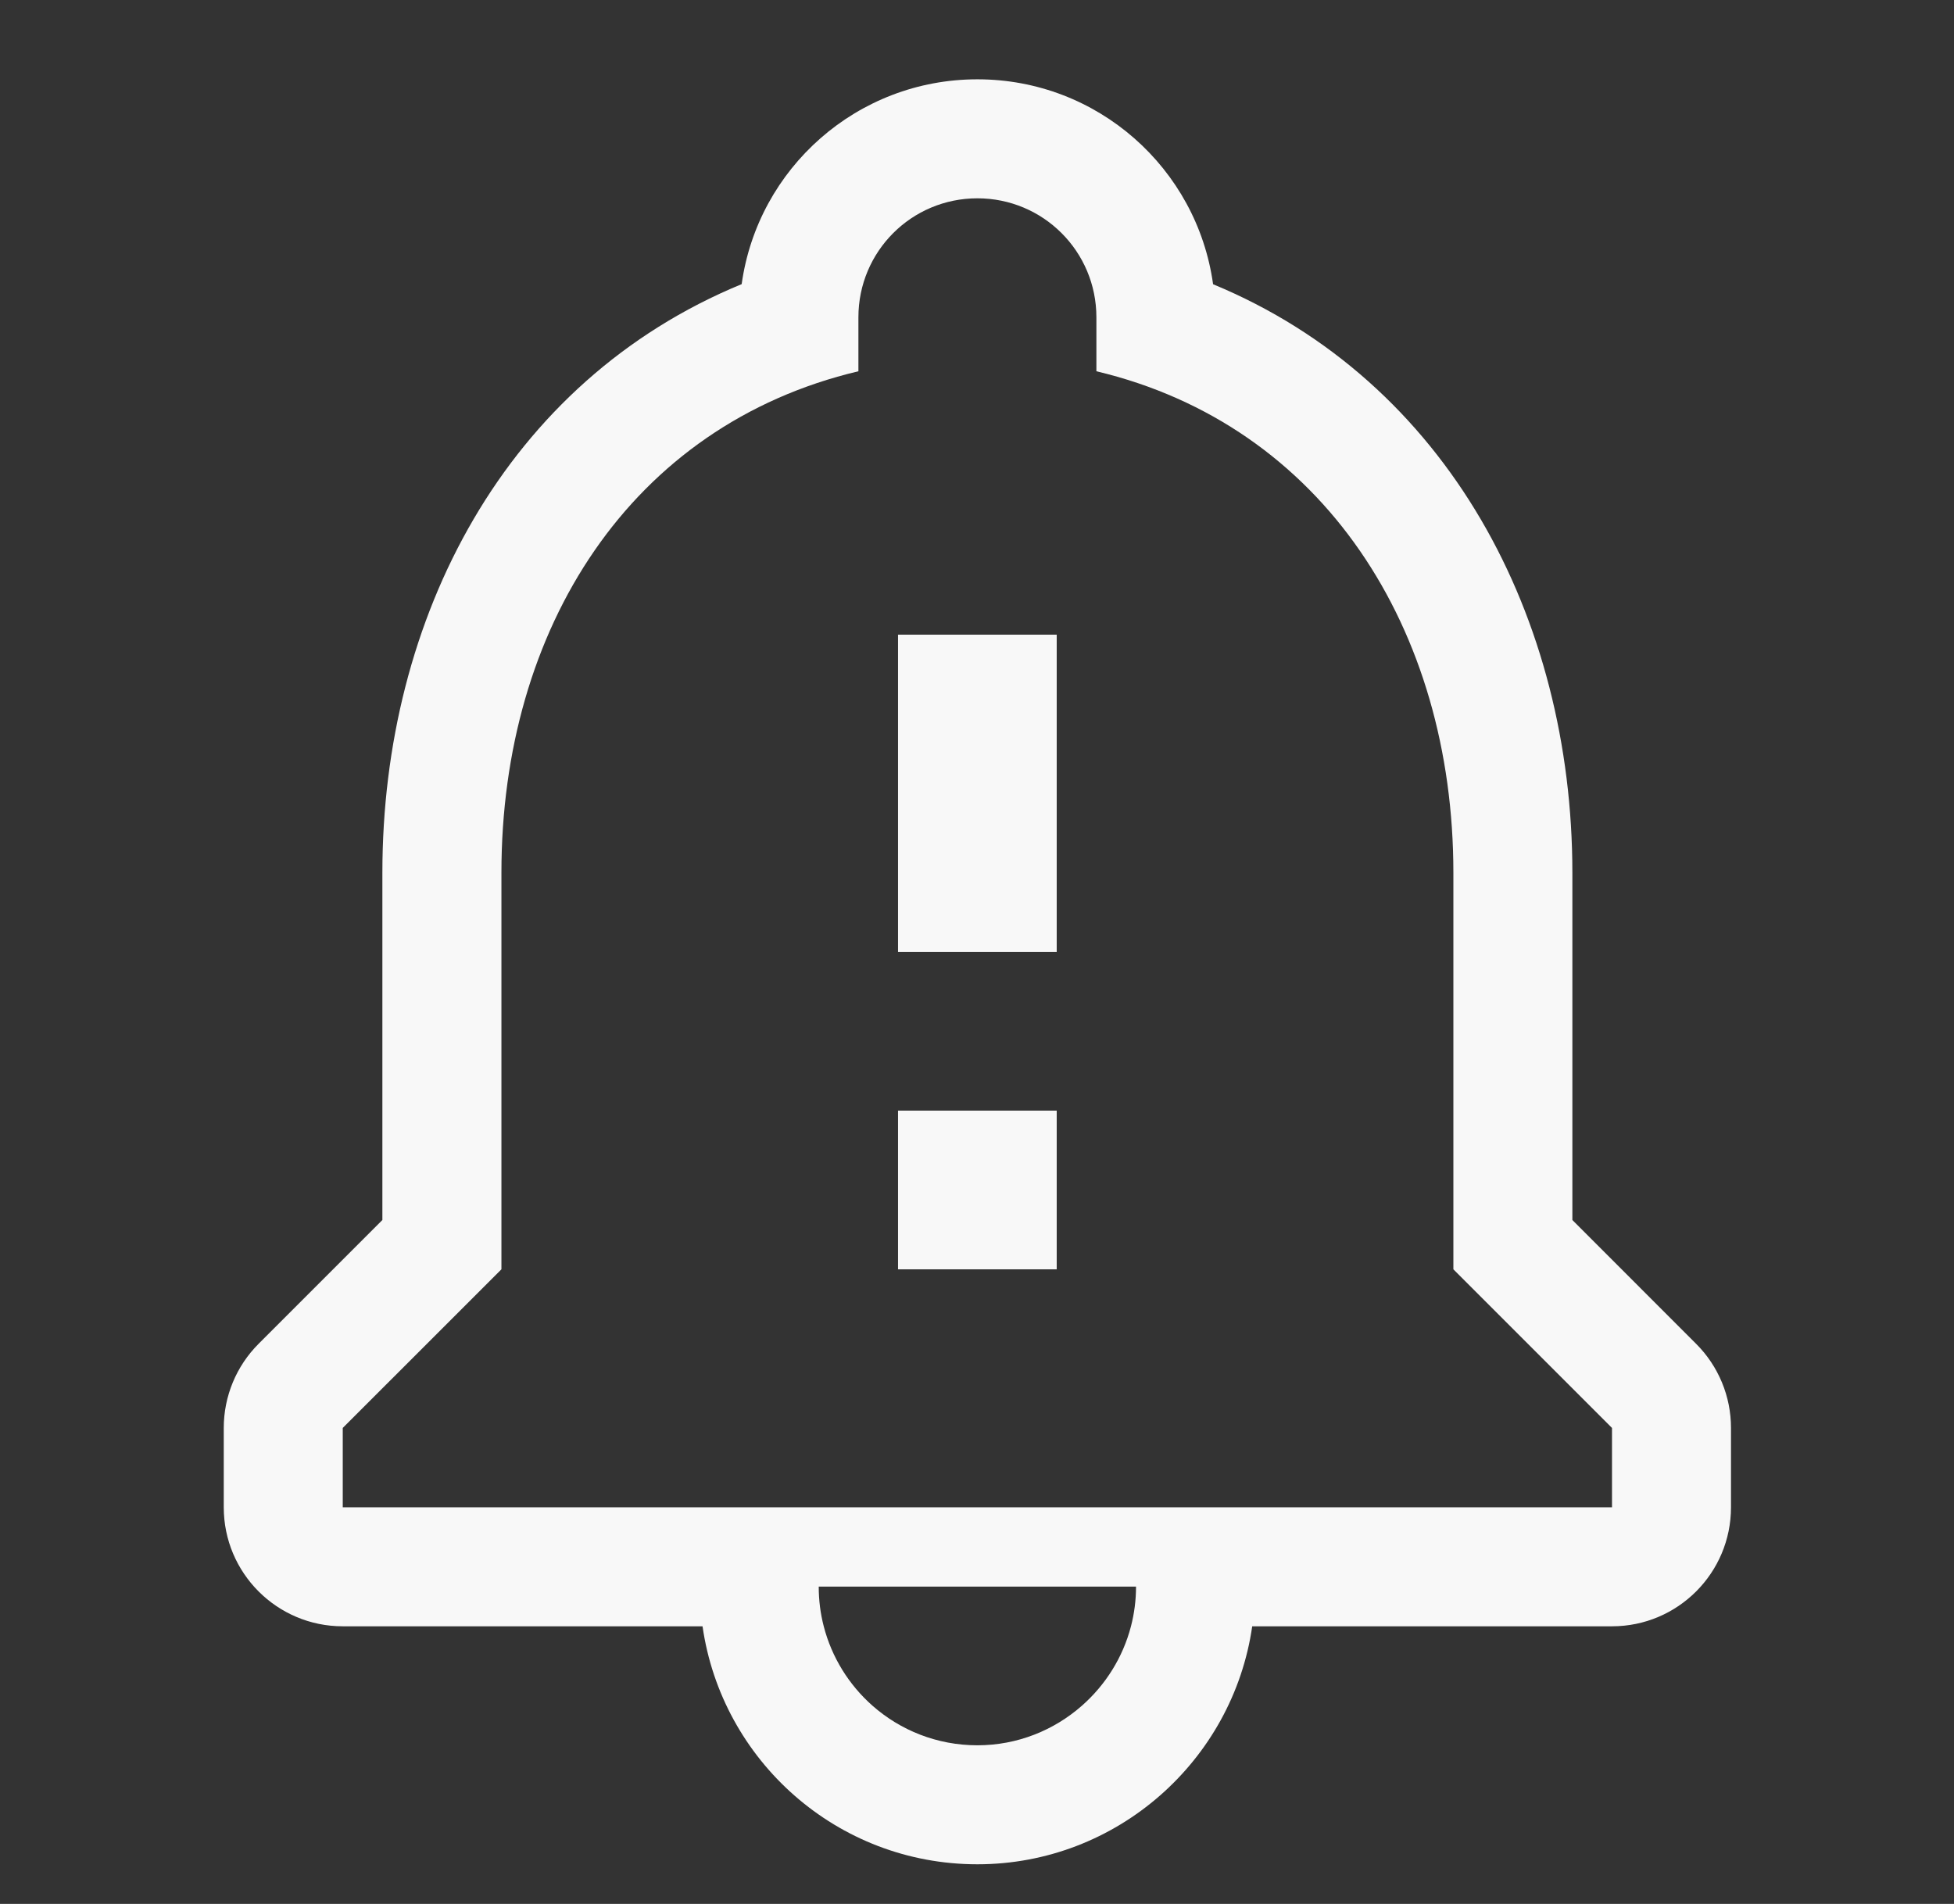 <svg width="39" height="38" viewBox="0 0 39 38" fill="none" xmlns="http://www.w3.org/2000/svg">
<rect x="0" y="0" width="39" height="38" fill="#333333" stroke="none"/>
<g clip-path="url(#clip0_9605_244)">
<path fill-rule="evenodd" clip-rule="evenodd" d="M6.841 30.084V28.5L10.008 25.334V17.417C10.008 12.54 12.588 8.487 17.133 7.41V6.333C17.133 5.019 18.193 3.958 19.508 3.958C20.822 3.958 21.883 5.019 21.883 6.333V7.41C26.411 8.487 29.008 12.556 29.008 17.417V25.334L32.174 28.5V30.084H6.841ZM31.383 24.35L33.853 26.821C34.299 27.266 34.549 27.87 34.549 28.5V30.084C34.549 31.395 33.486 32.459 32.174 32.459H24.993C24.607 35.139 22.292 37.209 19.508 37.209C16.702 37.209 14.405 35.133 14.022 32.459H6.841C5.529 32.459 4.466 31.395 4.466 30.084V28.5C4.466 27.87 4.716 27.266 5.161 26.821L7.632 24.35V17.417C7.632 12.321 10.1 7.608 14.803 5.671C15.125 3.359 17.107 1.583 19.508 1.583C21.909 1.583 23.891 3.361 24.212 5.673C28.902 7.614 31.383 12.335 31.383 17.417V24.35ZM17.412 34.042C17.969 34.534 18.702 34.834 19.508 34.834C20.306 34.834 21.038 34.534 21.596 34.042C22.065 33.629 22.412 33.08 22.573 32.459C22.639 32.205 22.674 31.94 22.674 31.667H16.341C16.341 31.94 16.375 32.205 16.441 32.459C16.601 33.08 16.945 33.629 17.412 34.042ZM21.091 25.334V22.167H17.924V25.334H21.091ZM21.091 19V12.667H17.924V19H21.091Z" fill="#F8F8F8"/>
</g>
<defs>
<clipPath id="clip0_9605_244">
<rect width="38" height="38" fill="white" transform="translate(0.508)"/>
</clipPath>
</defs>
</svg>
